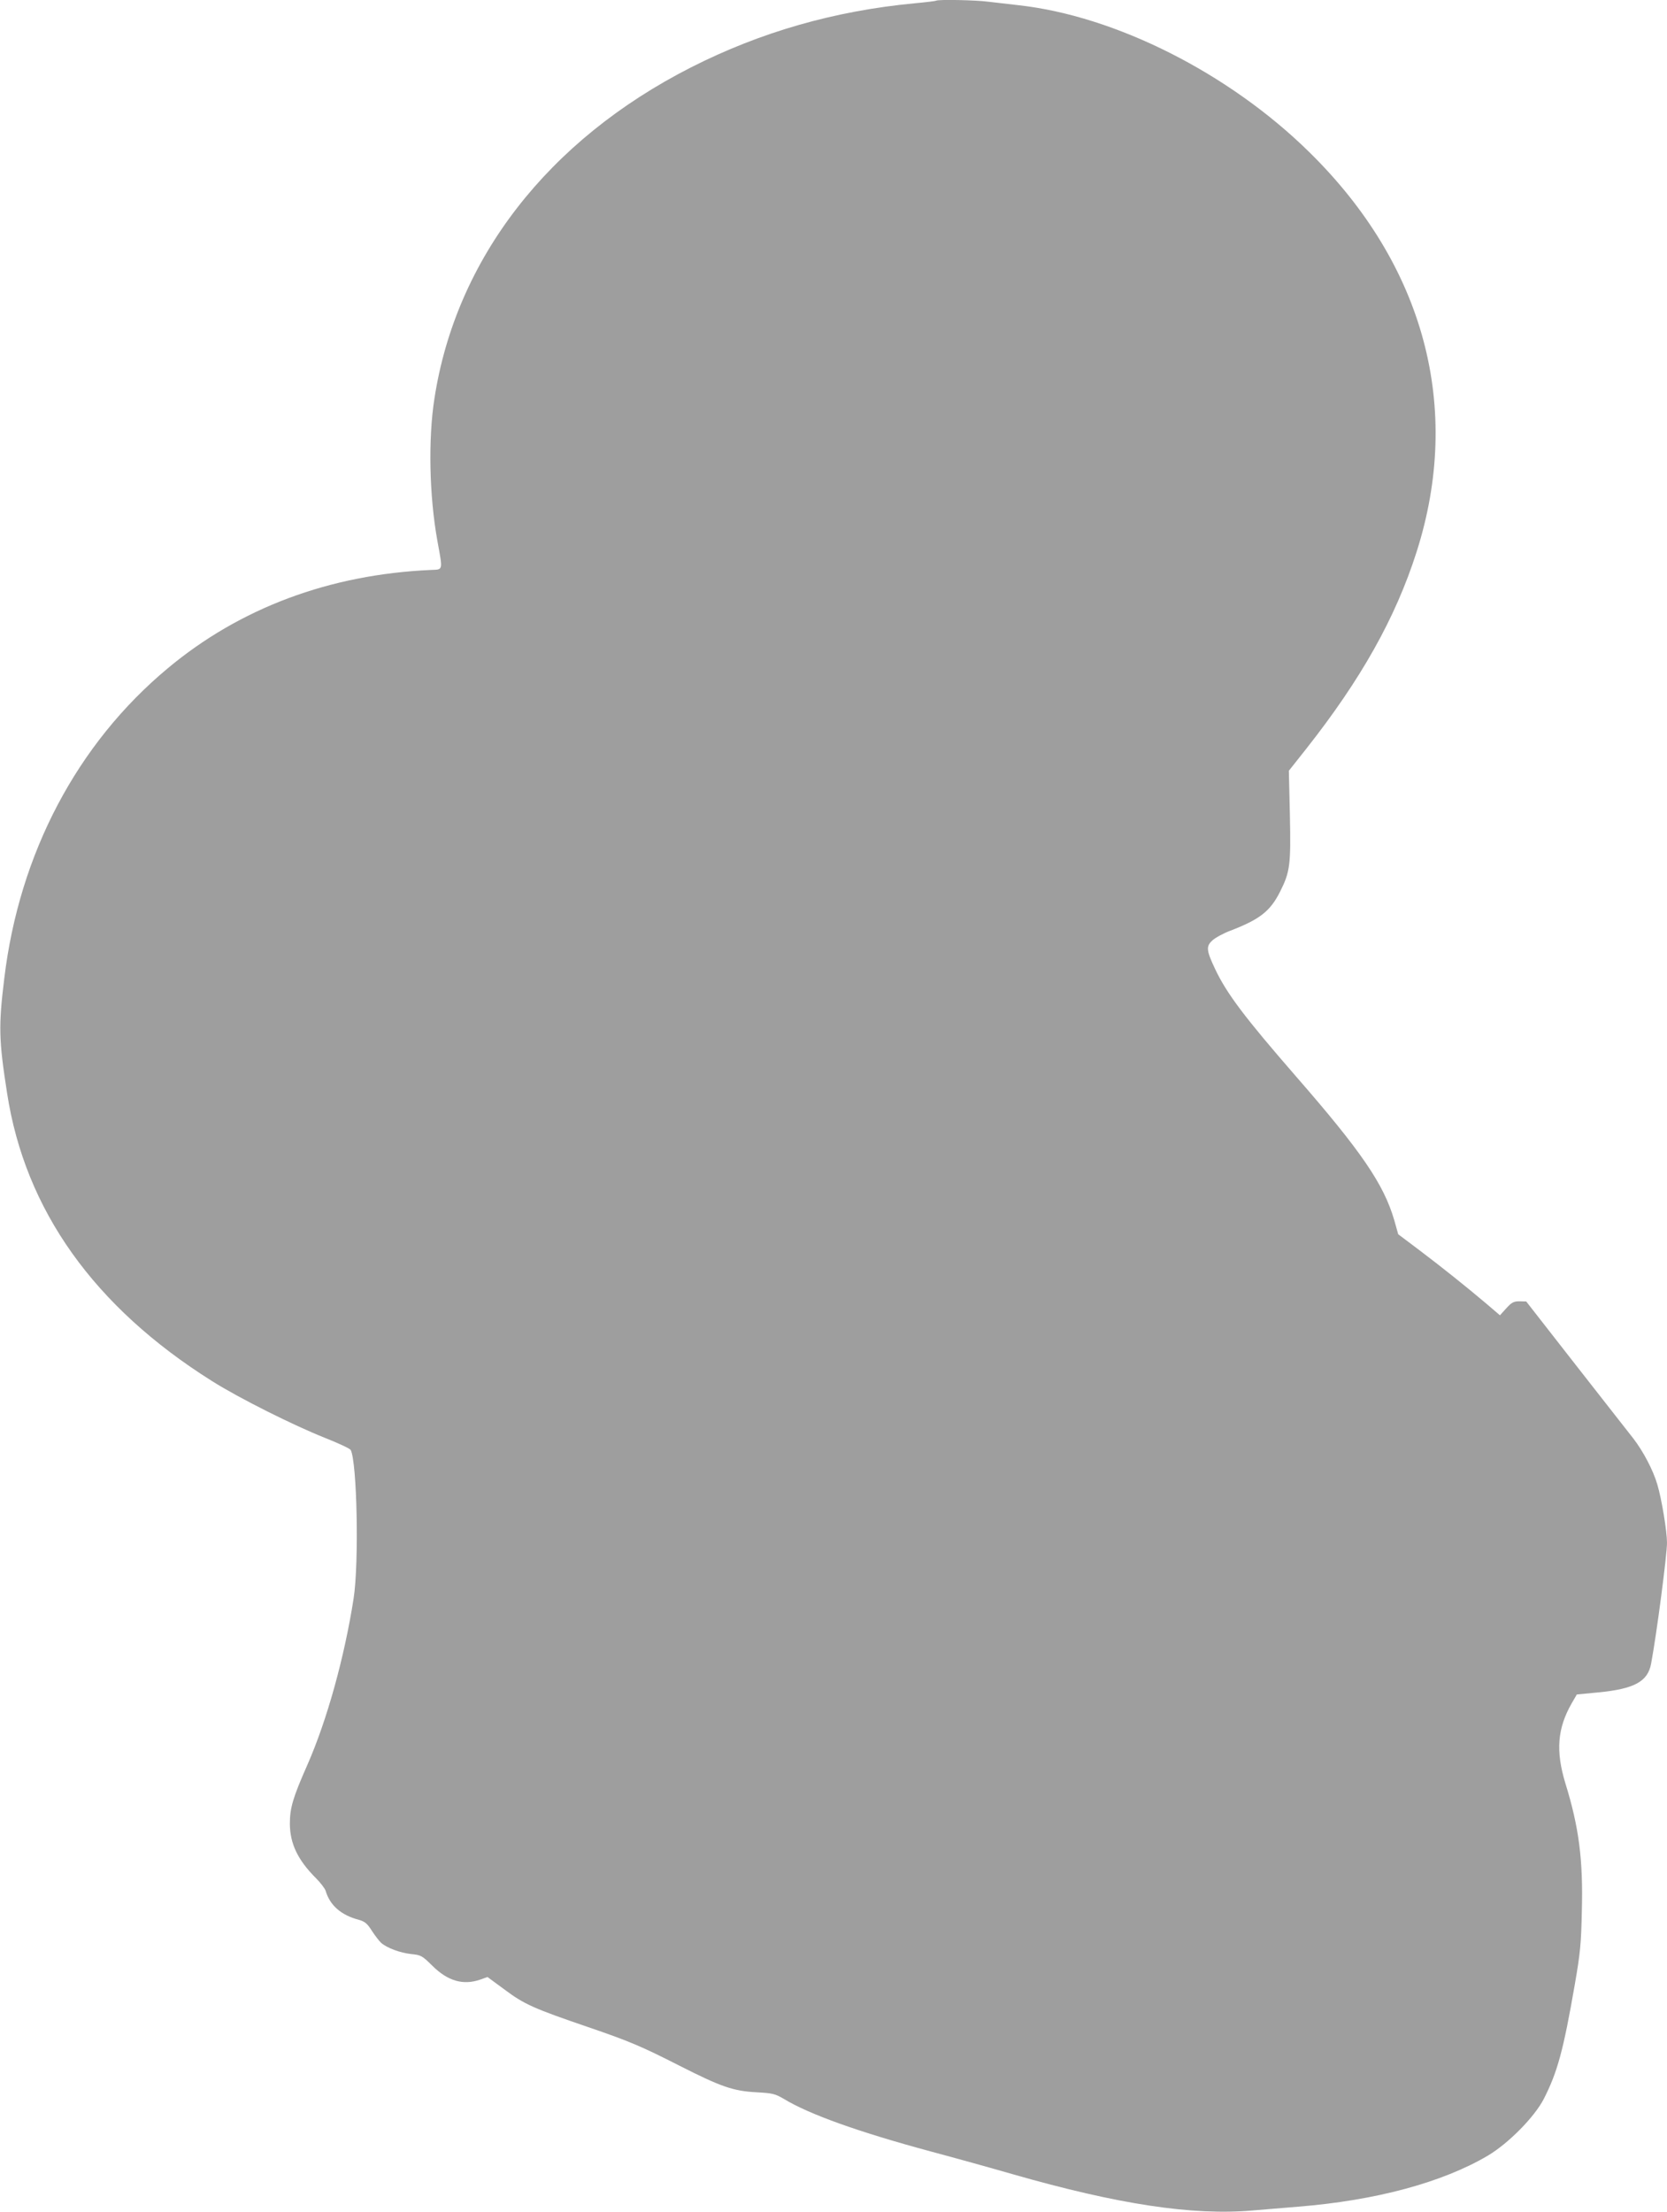 <?xml version="1.0" standalone="no"?>
<!DOCTYPE svg PUBLIC "-//W3C//DTD SVG 20010904//EN"
 "http://www.w3.org/TR/2001/REC-SVG-20010904/DTD/svg10.dtd">
<svg version="1.0" xmlns="http://www.w3.org/2000/svg"
 width="965pt" height="1280pt" viewBox="0 0 965 1280"
 preserveAspectRatio="xMidYMid meet">
<g transform="translate(0,1280) scale(0.1,-0.1)"
fill="#9e9e9e" stroke="none">
<path d="M5419 12796 c-2 -2 -58 -9 -124 -15 -464 -44 -891 -166 -1295 -371
-828 -421 -1360 -1107 -1485 -1915 -37 -236 -30 -564 17 -825 32 -175 34 -165
-37 -168 -587 -26 -1106 -220 -1525 -570 -524 -437 -858 -1071 -945 -1792 -34
-277 -32 -358 16 -665 104 -677 504 -1238 1187 -1667 157 -99 471 -256 655
-329 76 -30 142 -61 147 -69 37 -68 49 -653 17 -860 -53 -340 -154 -704 -267
-961 -85 -192 -102 -251 -102 -343 1 -115 46 -209 151 -314 27 -27 52 -60 56
-73 25 -85 90 -141 192 -168 35 -10 49 -21 76 -64 19 -29 43 -60 53 -69 34
-30 110 -58 173 -65 59 -6 64 -9 125 -69 89 -88 178 -113 276 -79 l42 15 102
-75 c111 -83 168 -108 481 -215 237 -81 308 -111 528 -223 240 -122 312 -147
446 -154 94 -5 108 -9 158 -38 148 -90 434 -192 853 -305 146 -39 358 -98 472
-131 611 -175 1041 -240 1388 -210 74 6 194 16 265 22 449 36 835 140 1099
296 119 71 269 223 323 328 79 155 113 280 179 660 32 184 37 237 41 426 8
298 -17 487 -95 739 -57 187 -47 319 37 465 l29 50 125 12 c208 20 286 63 305
166 32 170 92 630 92 700 0 66 -31 254 -56 337 -24 83 -82 192 -138 265 -28
35 -179 229 -336 429 l-285 365 -39 1 c-33 0 -45 -6 -76 -40 l-37 -41 -76 65
c-118 100 -261 214 -392 313 l-121 91 -23 82 c-61 208 -189 396 -570 833 -293
337 -399 476 -467 620 -51 108 -53 131 -16 165 16 15 63 41 103 56 172 66 232
113 289 226 58 115 63 156 57 442 l-6 258 99 125 c318 403 518 758 640 1140
267 835 46 1660 -620 2314 -464 457 -1122 789 -1685 851 -55 6 -133 15 -173
20 -72 10 -295 14 -303 6z"/>
</g>
</svg>
